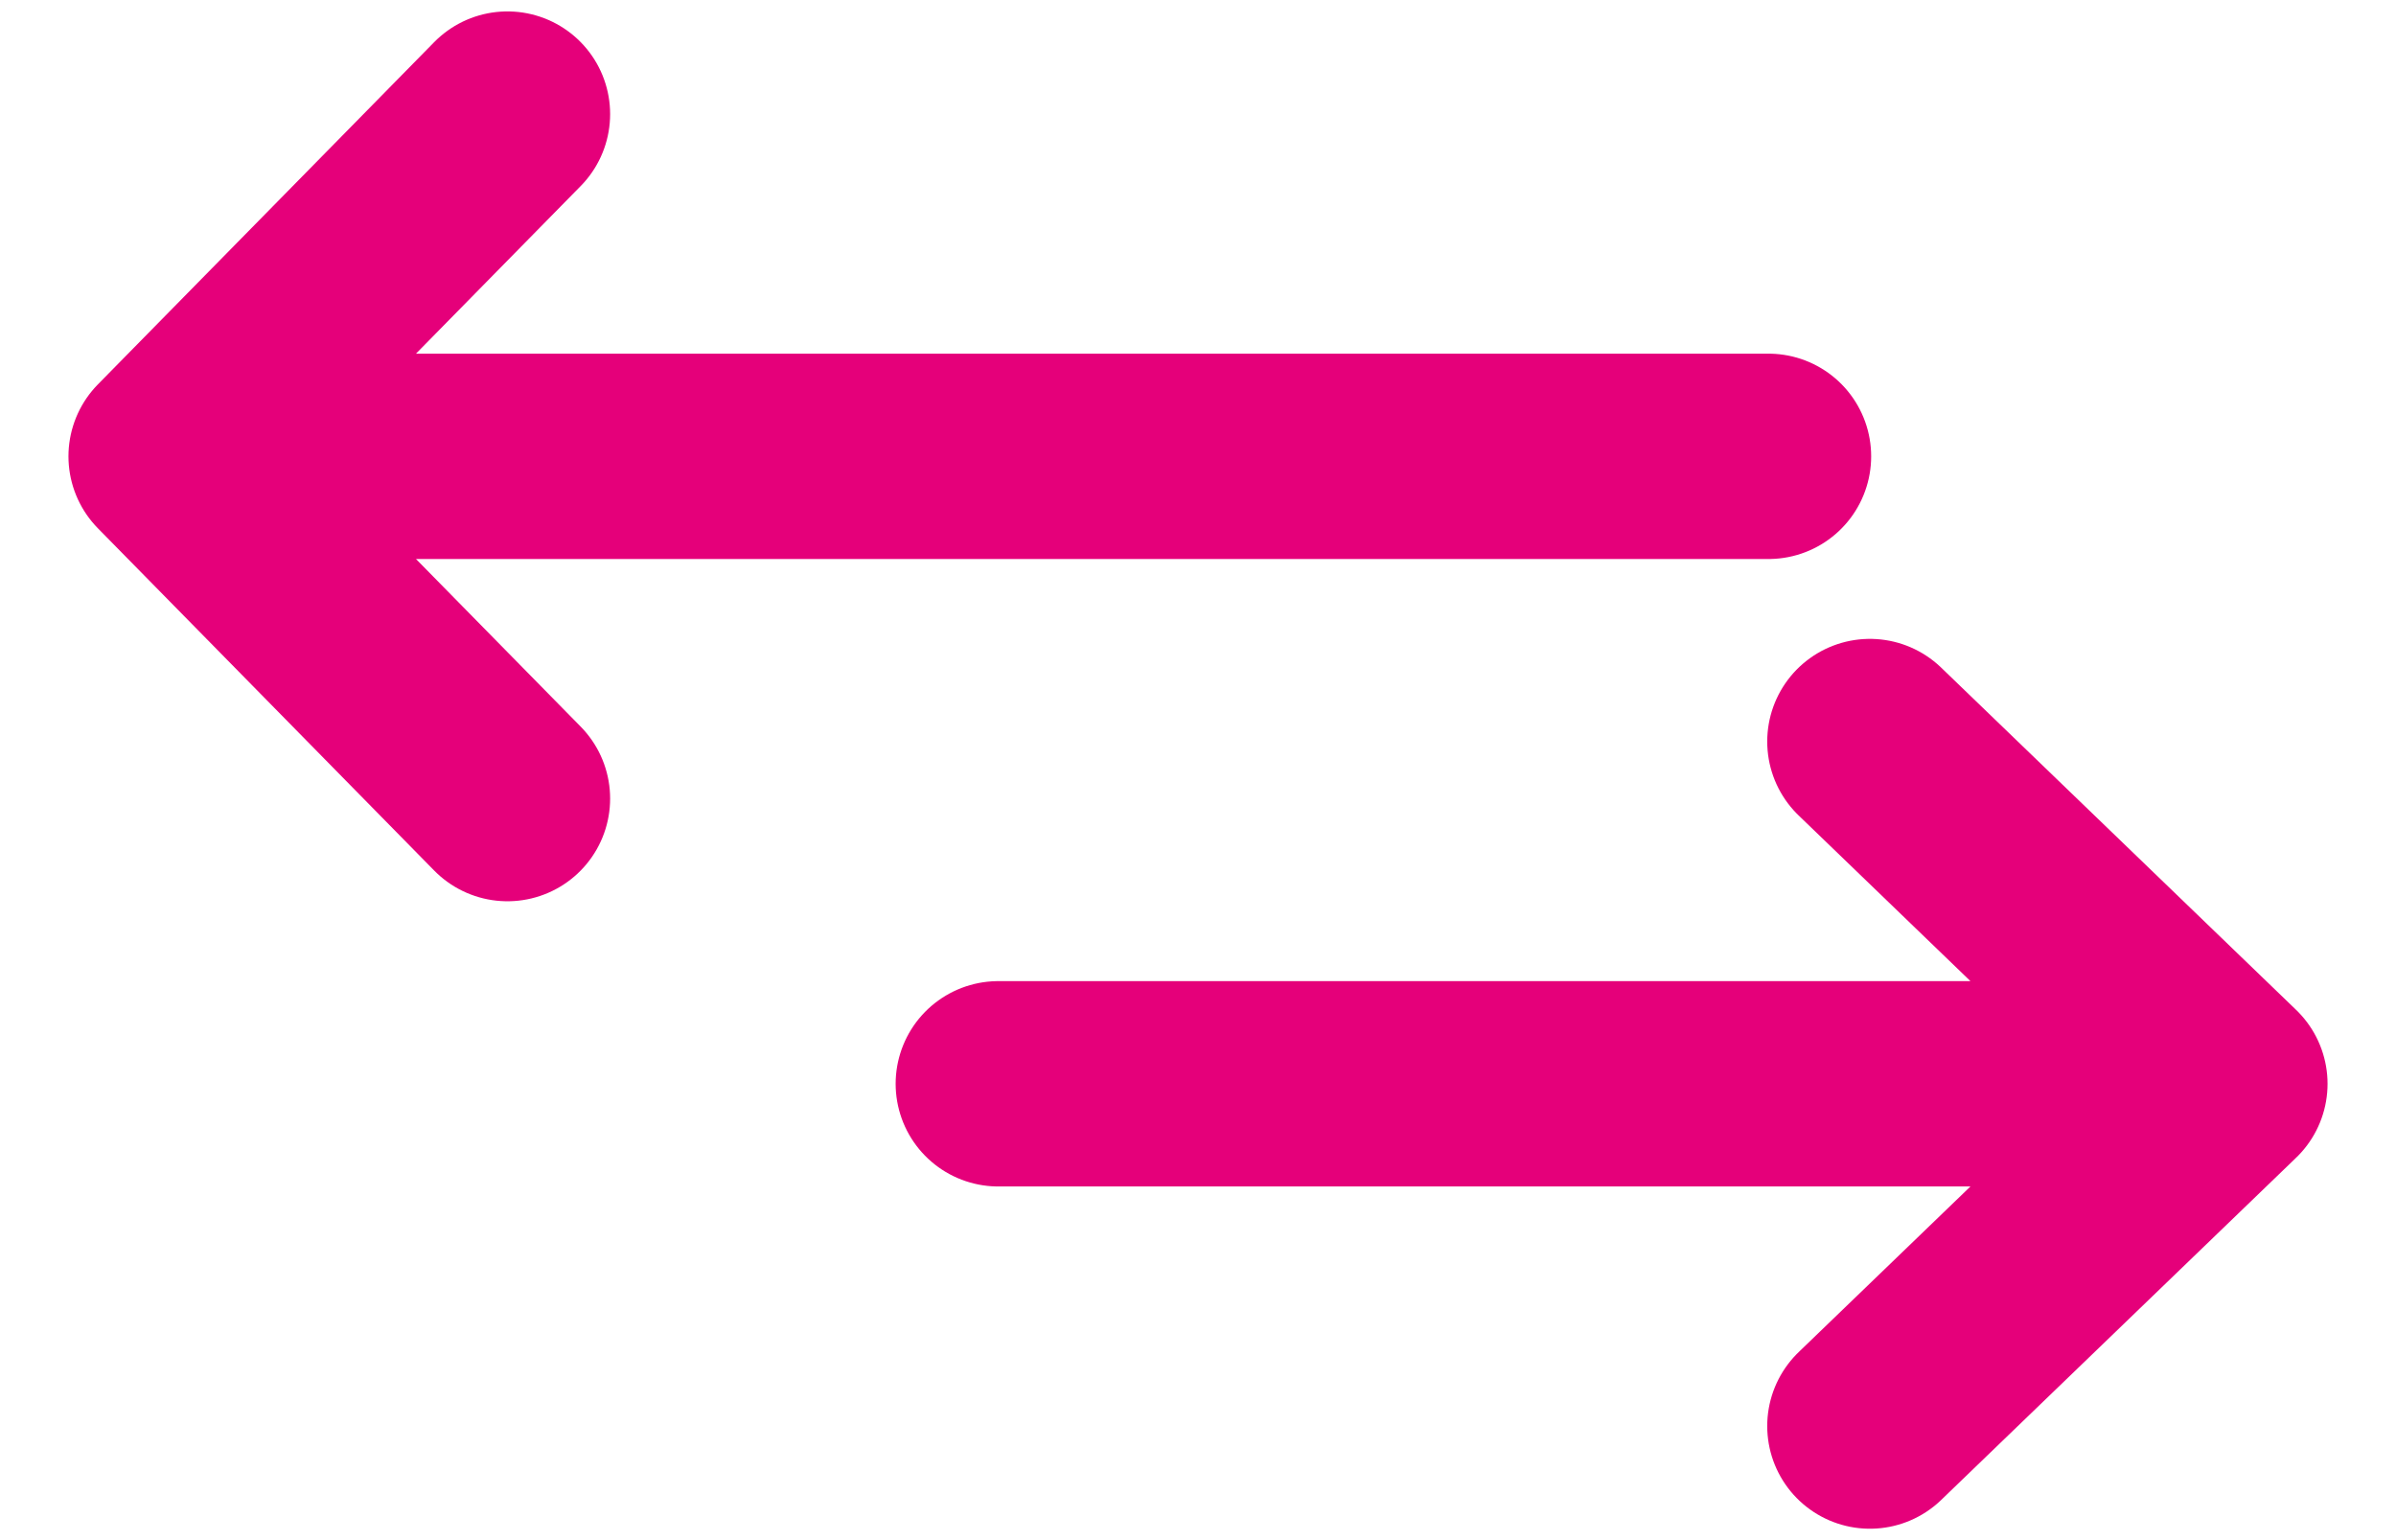 <svg width="42" height="27" viewBox="0 0 42 27" fill="none" xmlns="http://www.w3.org/2000/svg">
<path d="M8.895 2L3 8M3 8L8.895 14M3 8H31" stroke="#E5007A" stroke-width="3.6" stroke-linecap="round"/>
<path d="M32.778 13L39 19M39 19L32.778 25M39 19L26.75 19L17.5 19" stroke="#E5007A" stroke-width="3.6" stroke-linecap="round"/>
</svg>
